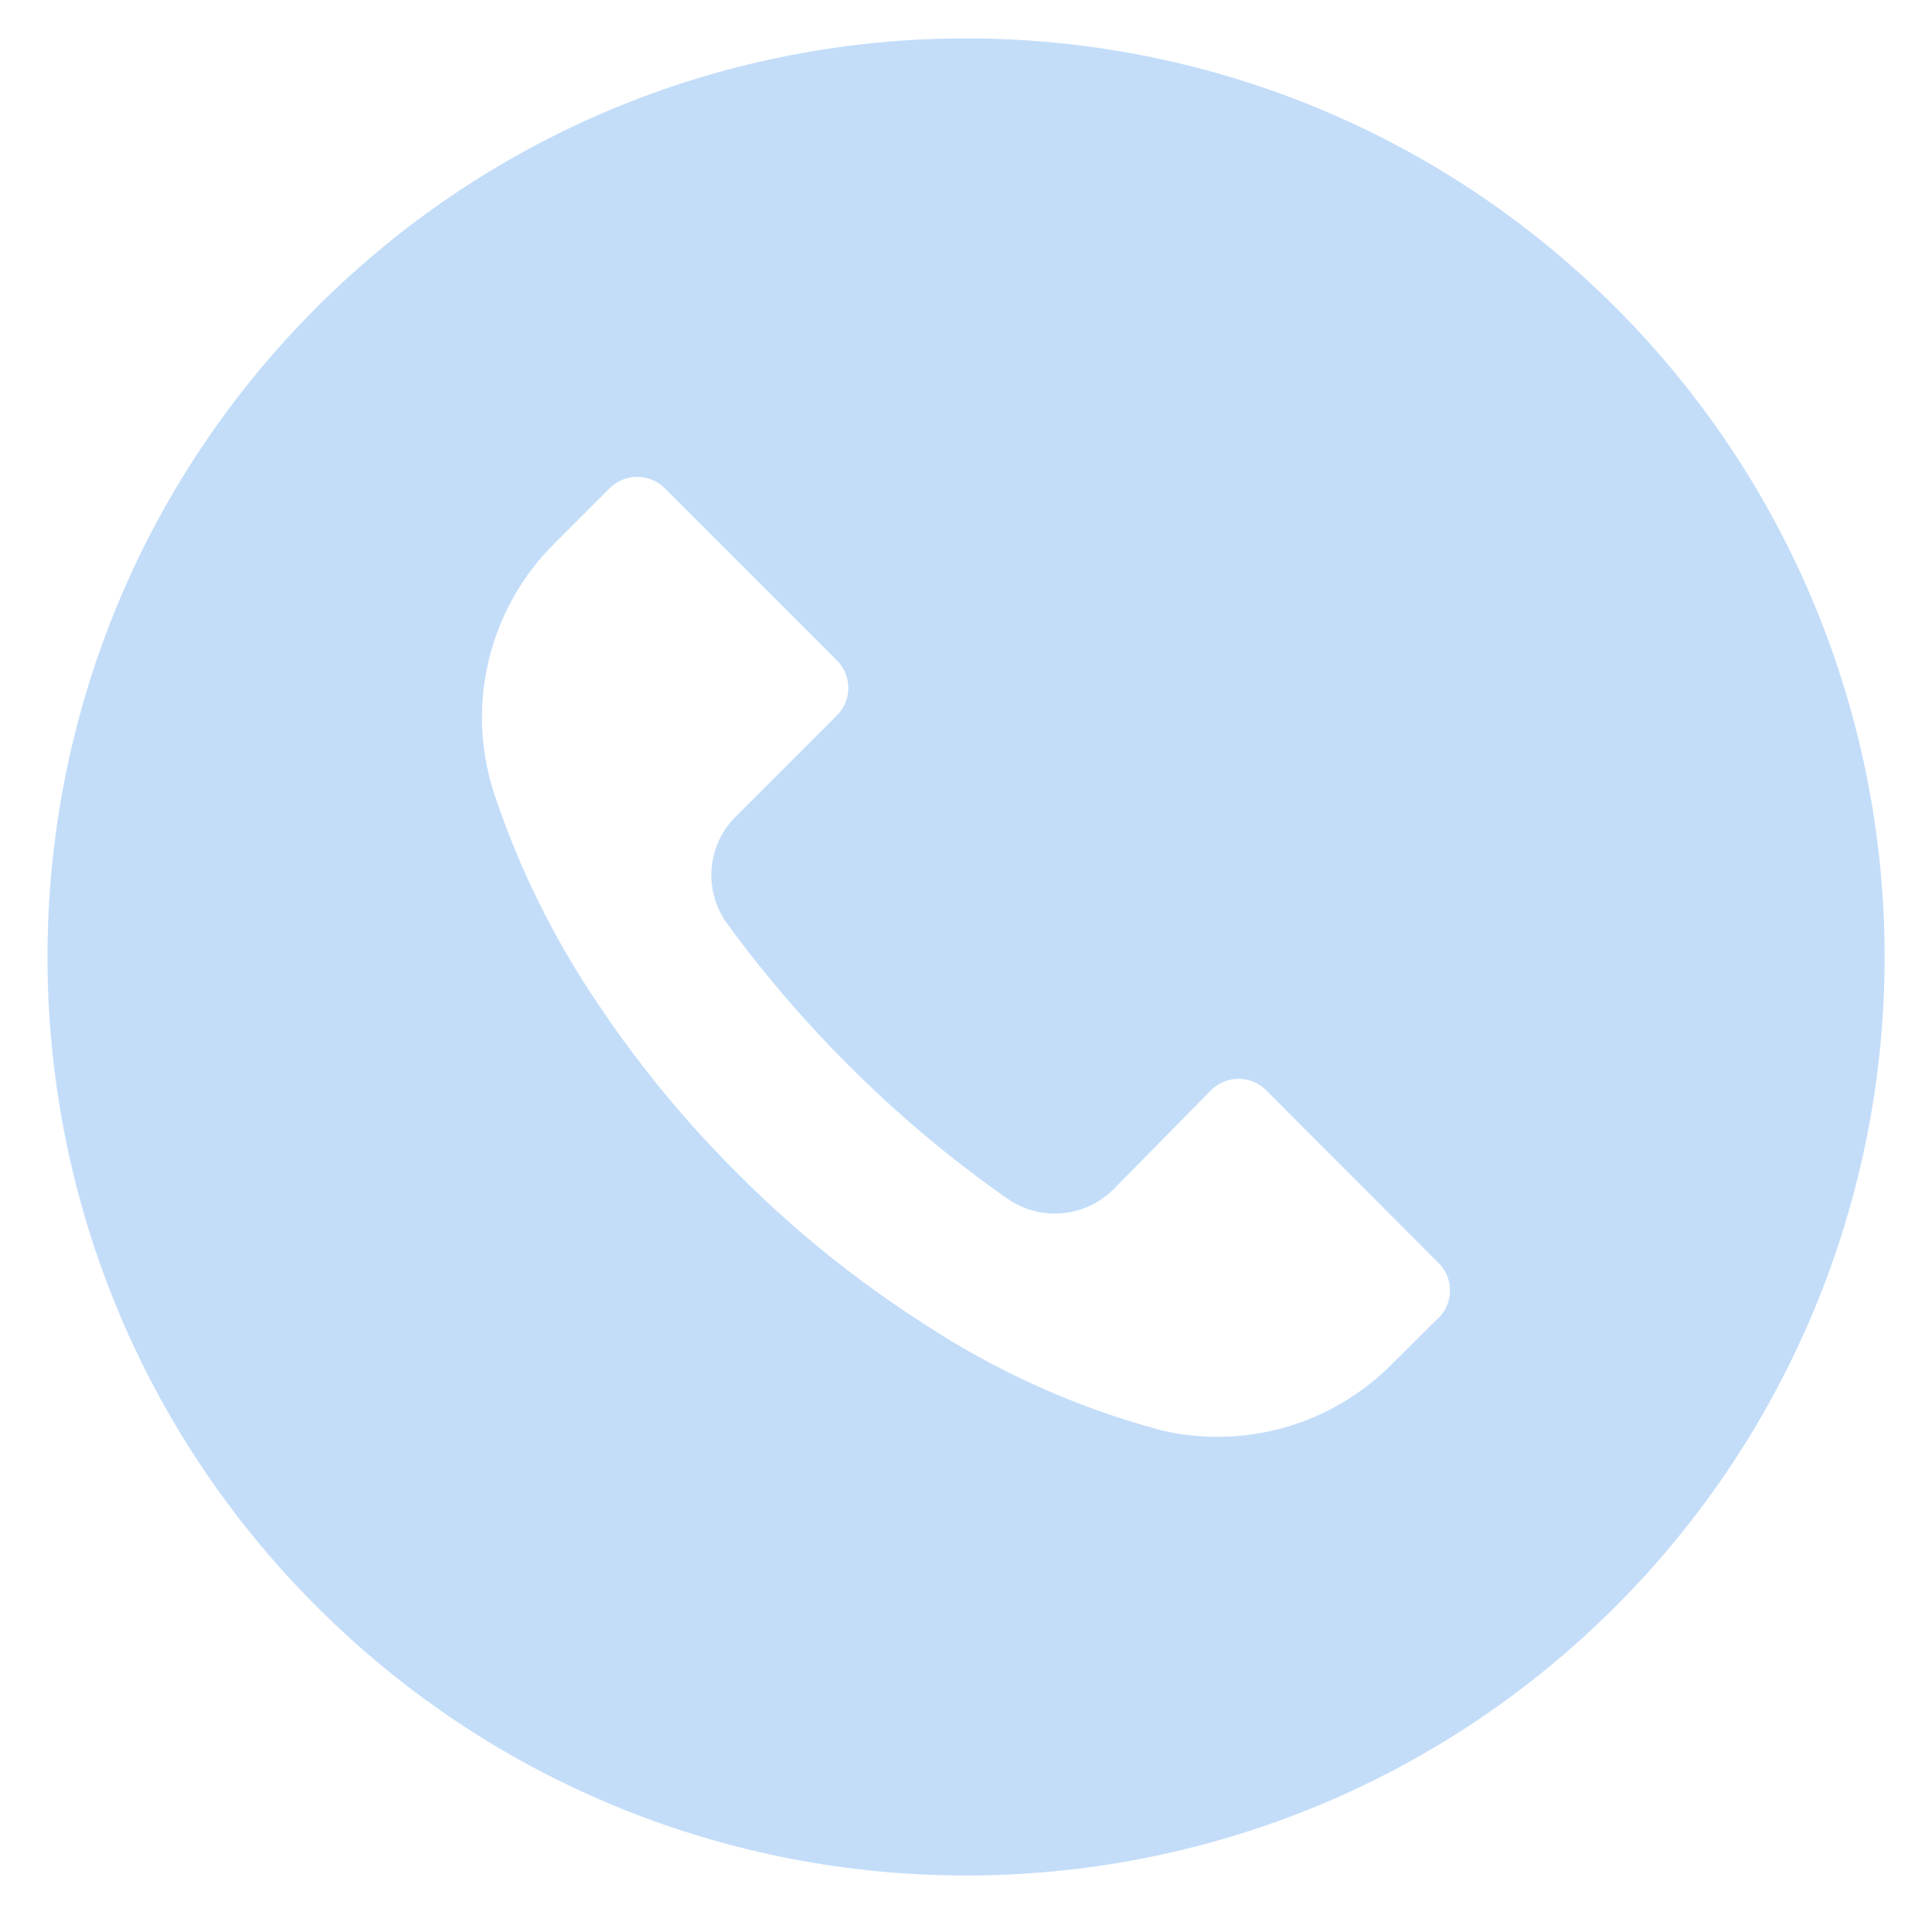 <?xml version="1.0" encoding="UTF-8"?> <svg xmlns="http://www.w3.org/2000/svg" width="29" height="29" viewBox="0 0 29 29" fill="none"><g clip-path="url(#clip0_55_507)"><path d="M24.249 4.613C18.864 -0.771 10.133 -0.769 4.75 4.616C-0.634 10.002 -0.633 18.732 4.753 24.115C10.138 29.499 18.868 29.498 24.252 24.112C26.837 21.526 28.29 18.018 28.289 14.361C28.288 10.705 26.835 7.198 24.249 4.613ZM21.594 19.783C21.594 19.783 21.593 19.784 21.593 19.785V19.78L20.894 20.474C19.99 21.389 18.674 21.765 17.424 21.467C16.164 21.129 14.966 20.593 13.876 19.876C12.863 19.229 11.924 18.472 11.077 17.62C10.297 16.846 9.597 15.996 8.986 15.083C8.317 14.1 7.788 13.03 7.414 11.902C6.984 10.578 7.34 9.124 8.333 8.147L9.151 7.329C9.379 7.101 9.748 7.1 9.977 7.328C9.977 7.328 9.978 7.329 9.978 7.329L12.561 9.912C12.79 10.14 12.791 10.509 12.563 10.738C12.562 10.738 12.562 10.739 12.561 10.74L11.045 12.256C10.609 12.687 10.555 13.371 10.916 13.865C11.464 14.618 12.072 15.326 12.731 15.984C13.467 16.723 14.267 17.395 15.121 17.992C15.615 18.337 16.284 18.278 16.712 17.854L18.178 16.365C18.405 16.137 18.775 16.136 19.003 16.363C19.004 16.364 19.004 16.364 19.005 16.365L21.592 18.957C21.821 19.185 21.822 19.554 21.594 19.783Z" fill="#C3DDF9"></path></g><defs><clipPath id="clip0_55_507"><rect width="28" height="28" fill="white" transform="translate(0.5 0.576)"></rect></clipPath></defs></svg> 